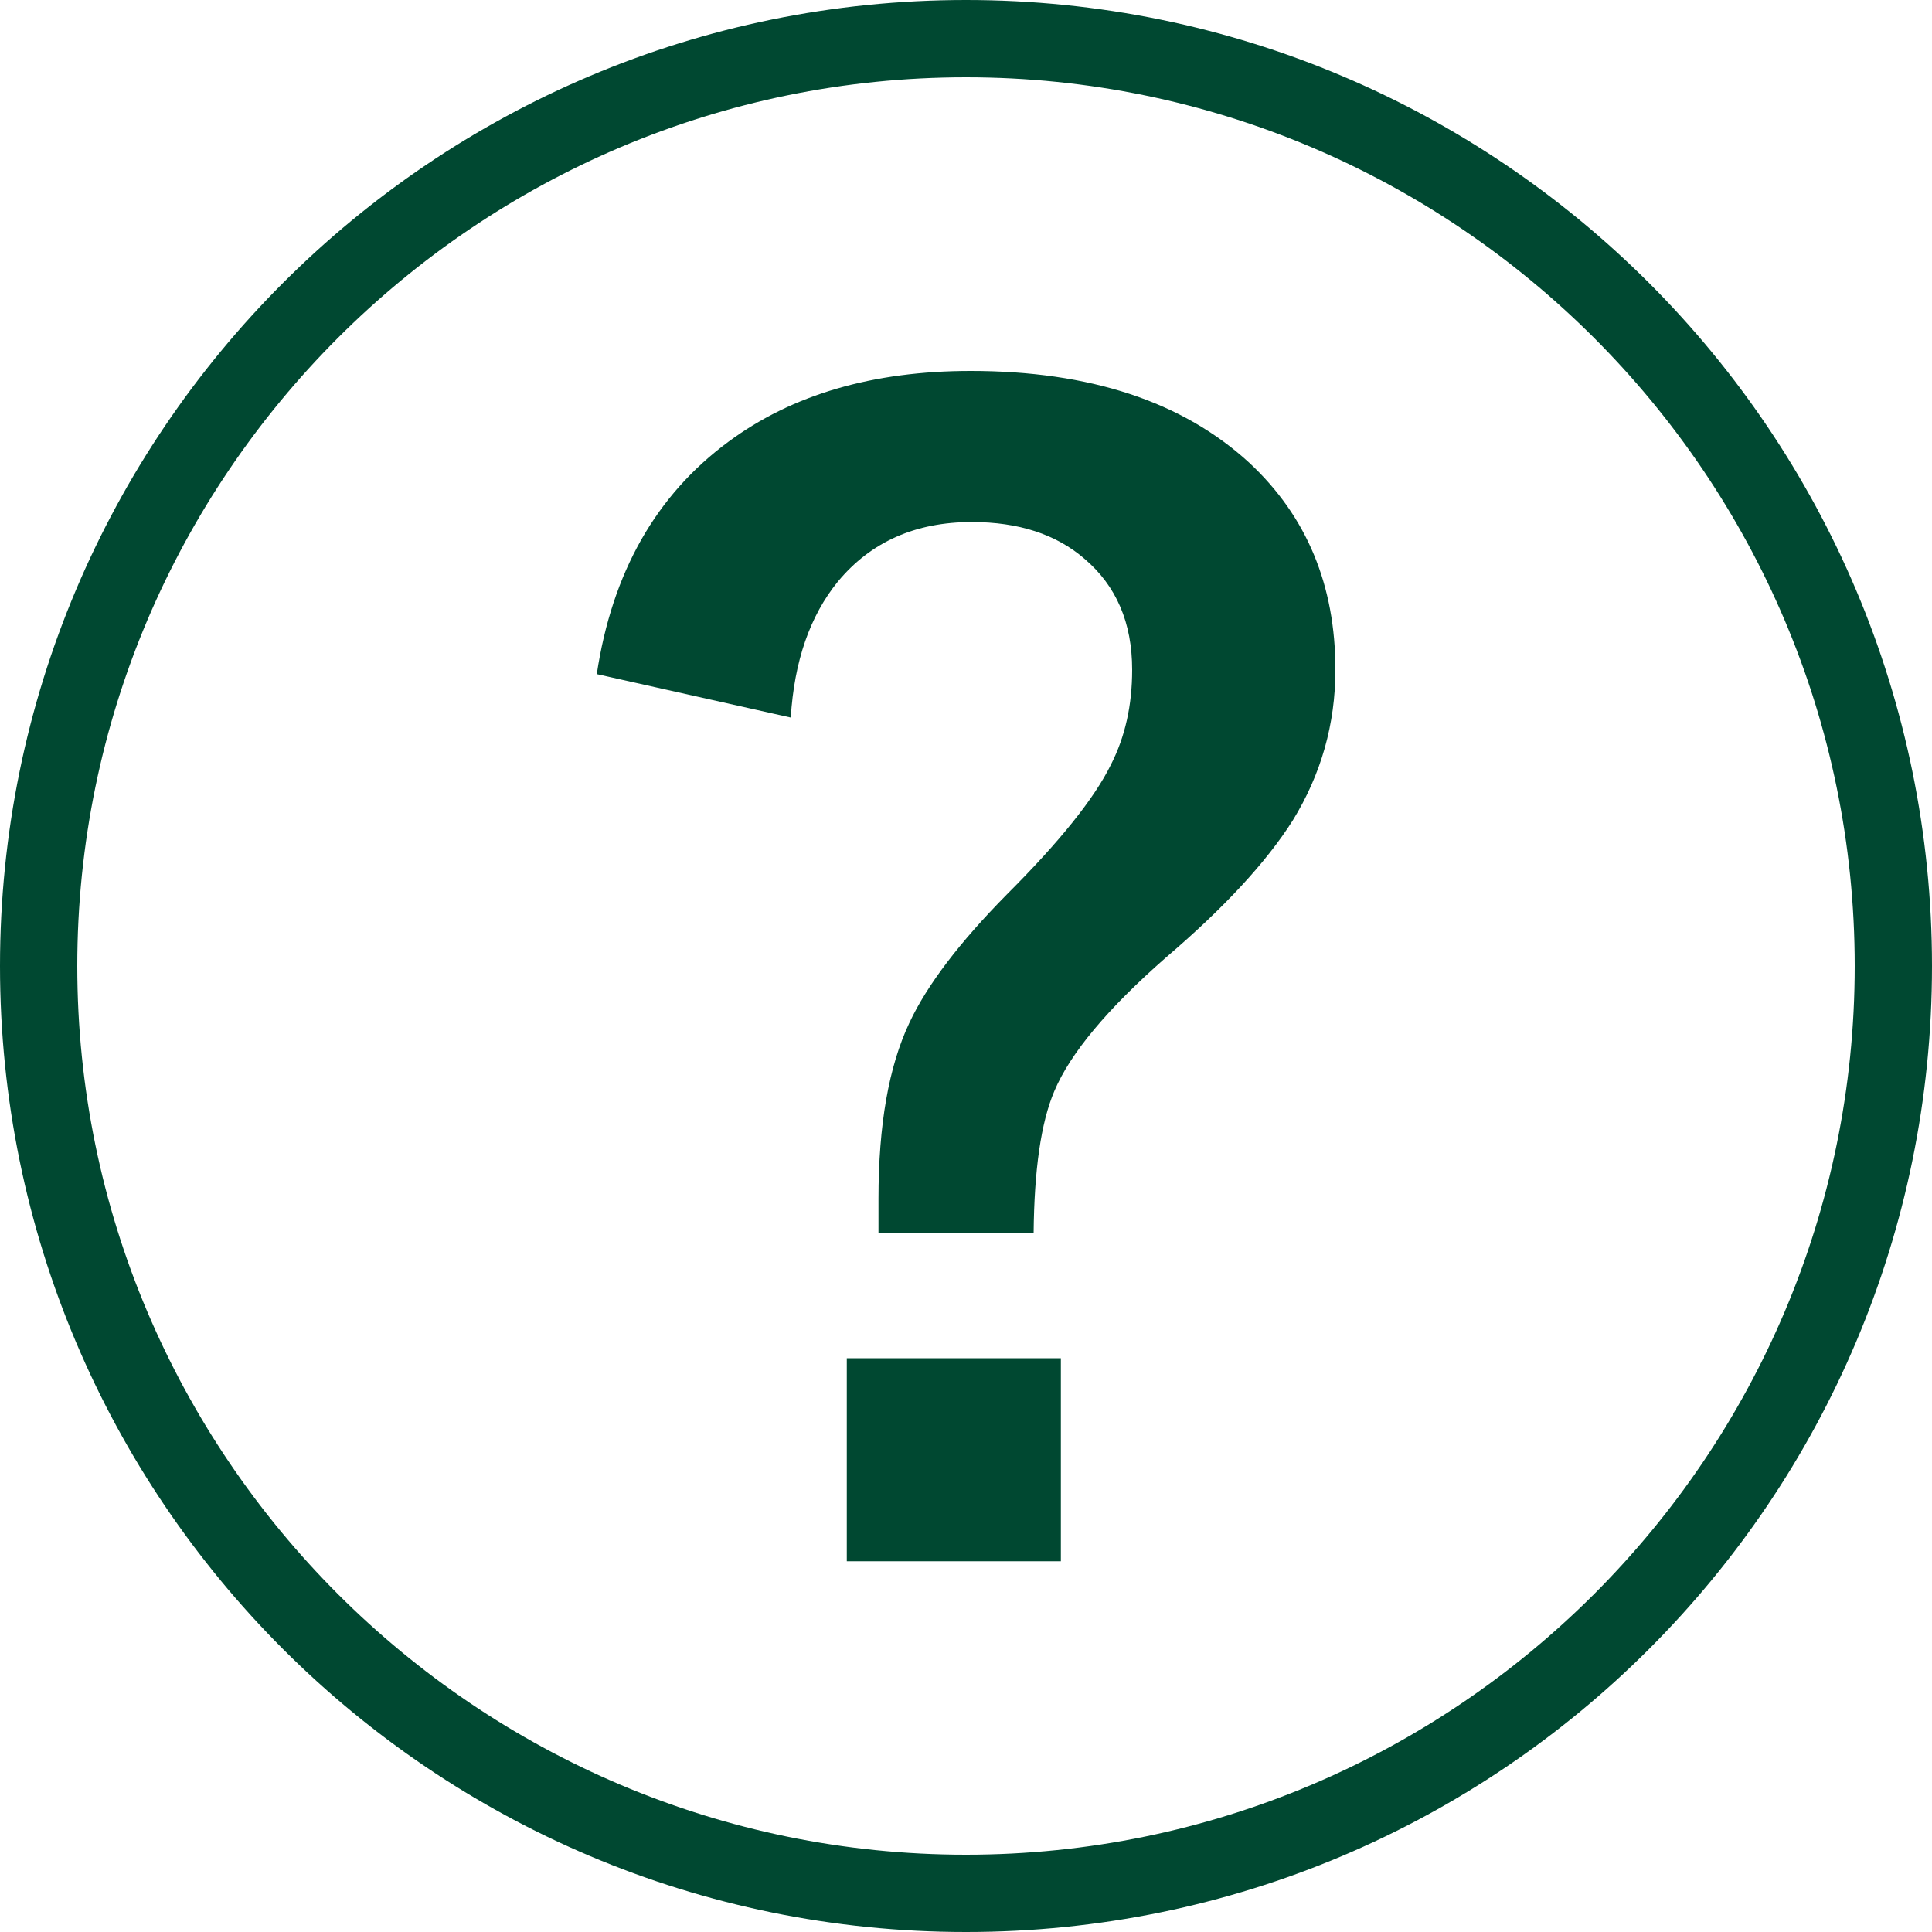 <?xml version="1.0" encoding="UTF-8"?><svg id="_レイヤー_2" xmlns="http://www.w3.org/2000/svg" viewBox="0 0 100 100"><defs><style>.cls-1{fill:#004831;}</style></defs><g id="_レイヤー_1-2"><path class="cls-1" d="m50,4c25.36,0,46,20.64,46,46s-20.64,46-46,46S4,75.36,4,50,24.64,4,50,4m0-4C22.39,0,0,22.39,0,50s22.39,50,50,50,50-22.39,50-50S77.61,0,50,0h0Z"/><path class="cls-1" d="m30.89,34.89c.79-5.25,3.06-9.26,6.82-12.03,3.3-2.44,7.48-3.66,12.53-3.66,6.17,0,10.98,1.59,14.43,4.76,2.97,2.77,4.45,6.33,4.45,10.7,0,2.82-.74,5.42-2.21,7.81-1.37,2.16-3.55,4.52-6.55,7.08-3.05,2.67-4.97,4.98-5.79,6.93-.69,1.62-1.04,4.07-1.07,7.35h-8.03v-1.79c0-3.81.53-6.84,1.6-9.1.91-1.95,2.6-4.17,5.06-6.66,2.72-2.72,4.51-4.95,5.37-6.7.74-1.45,1.1-3.08,1.1-4.91,0-2.44-.82-4.35-2.47-5.75-1.47-1.27-3.41-1.9-5.83-1.9-2.92,0-5.23,1.03-6.93,3.08-1.45,1.78-2.26,4.13-2.44,7.04l-10.05-2.25Zm24.02,35.41v10.51h-11.08v-10.51h11.08Z"/></g></svg>